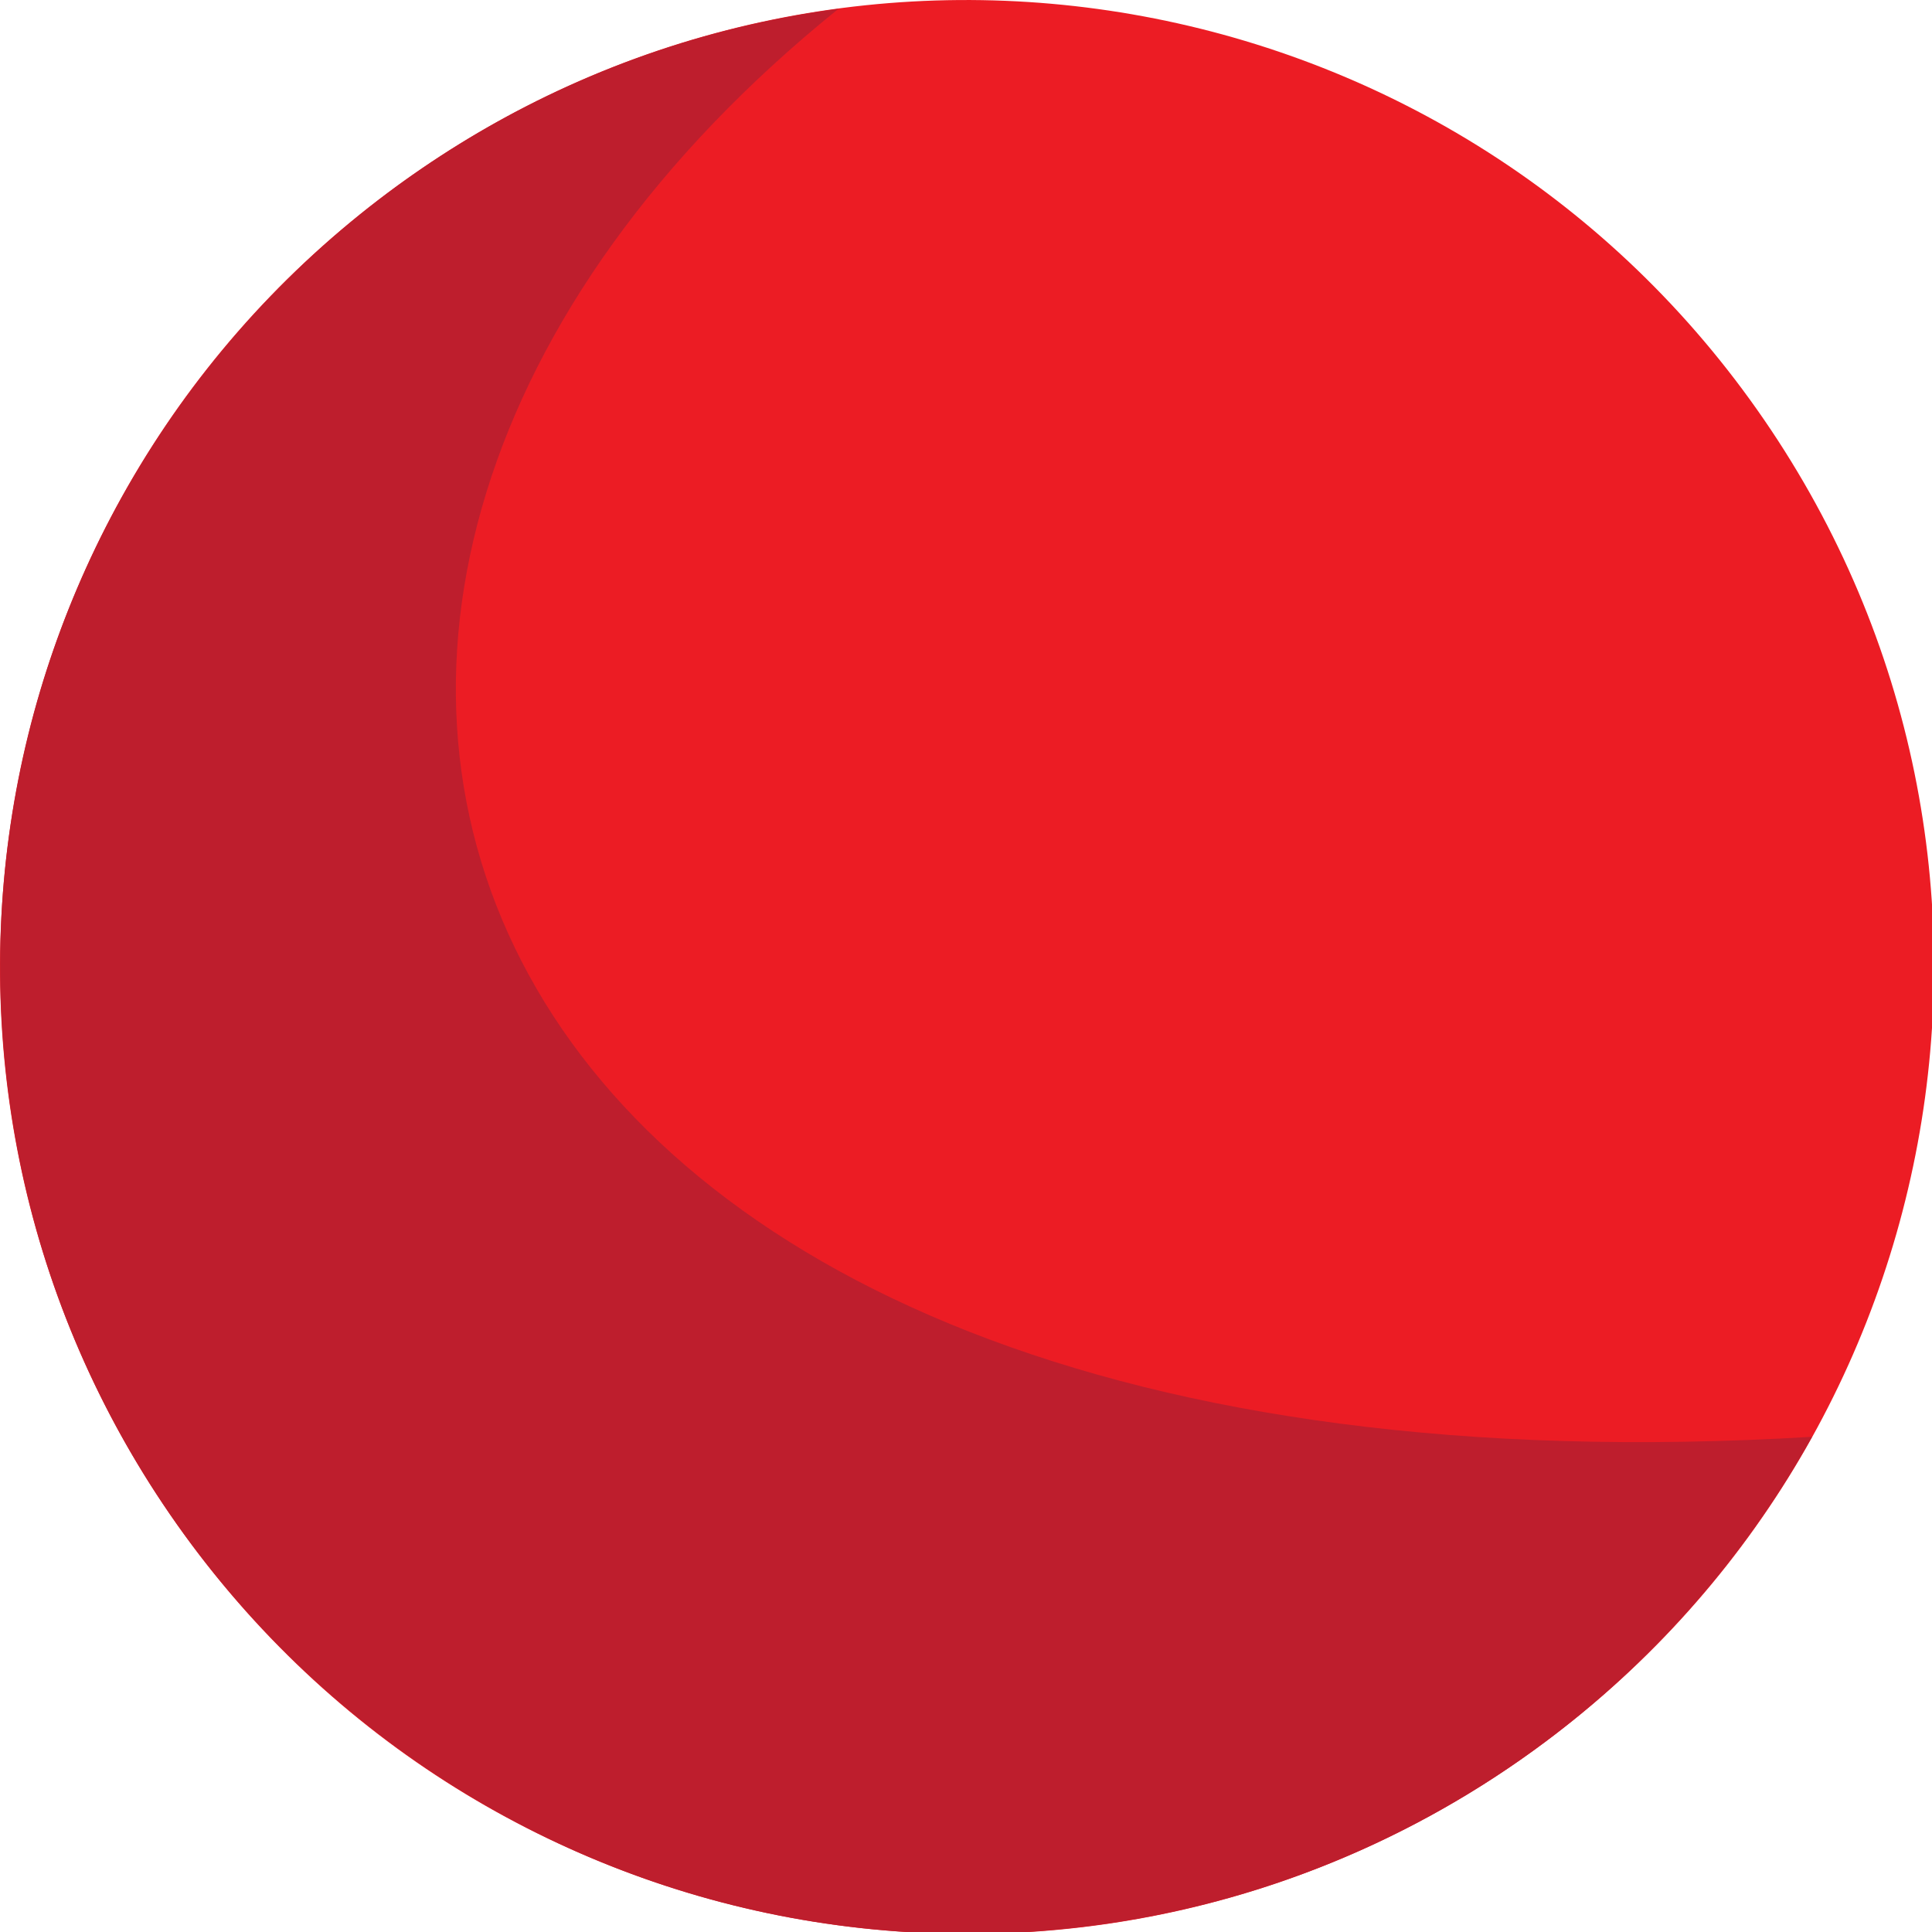 <?xml version="1.0" encoding="UTF-8" standalone="no"?>
<!-- Generator: Adobe Illustrator 16.0.0, SVG Export Plug-In . SVG Version: 6.00 Build 0)  -->

<svg
   xmlns:dc="http://purl.org/dc/elements/1.1/"
   xmlns:cc="http://creativecommons.org/ns#"
   xmlns:rdf="http://www.w3.org/1999/02/22-rdf-syntax-ns#"
   xmlns:svg="http://www.w3.org/2000/svg"
   xmlns="http://www.w3.org/2000/svg"
   xmlns:sodipodi="http://sodipodi.sourceforge.net/DTD/sodipodi-0.dtd"
   xmlns:inkscape="http://www.inkscape.org/namespaces/inkscape"
   version="1.1"
   id="Layer_1"
   x="0px"
   y="0px"
   width="64px"
   height="64px"
   viewBox="0 0 64 64"
   enable-background="new 0 0 64 64"
   xml:space="preserve"
   inkscape:version="0.48.5 r10040"
   sodipodi:docname="1F534.svg"
   inkscape:export-filename="D:\TESTINGEMOJI\SVGTEST\1F534.png"
   inkscape:export-xdpi="90"
   inkscape:export-ydpi="90"><defs
   id="defs3682" /><sodipodi:namedview
   pagecolor="#ffffff"
   bordercolor="#666666"
   borderopacity="1"
   objecttolerance="10"
   gridtolerance="10"
   guidetolerance="10"
   inkscape:pageopacity="0"
   inkscape:pageshadow="2"
   inkscape:window-width="640"
   inkscape:window-height="480"
   id="namedview3680"
   showgrid="false"
   inkscape:zoom="3.6875"
   inkscape:cx="32"
   inkscape:cy="32"
   inkscape:window-x="488"
   inkscape:window-y="280"
   inkscape:window-maximized="0"
   inkscape:current-layer="Layer_1" />
<path
   fill="#EC1C24"
   d="M58.434,13.899c10.017,14.583,6.314,34.519-8.267,44.534c-14.584,10.018-34.52,6.316-44.536-8.267  C-4.383,35.585-0.684,15.645,13.9,5.632C28.479-4.384,48.419-0.682,58.434,13.899z"
   id="path3676" />
<path
   fill="#BE1E2D"
   d="M27.776,0.291C11.505,2.453-0.703,16.734,0.037,33.444C0.821,51.117,15.78,64.809,33.453,64.028  c11.521-0.512,21.344-7.047,26.574-16.432C13.902,50.371,3.558,19.818,27.776,0.291z"
   id="path3678" />
</svg>